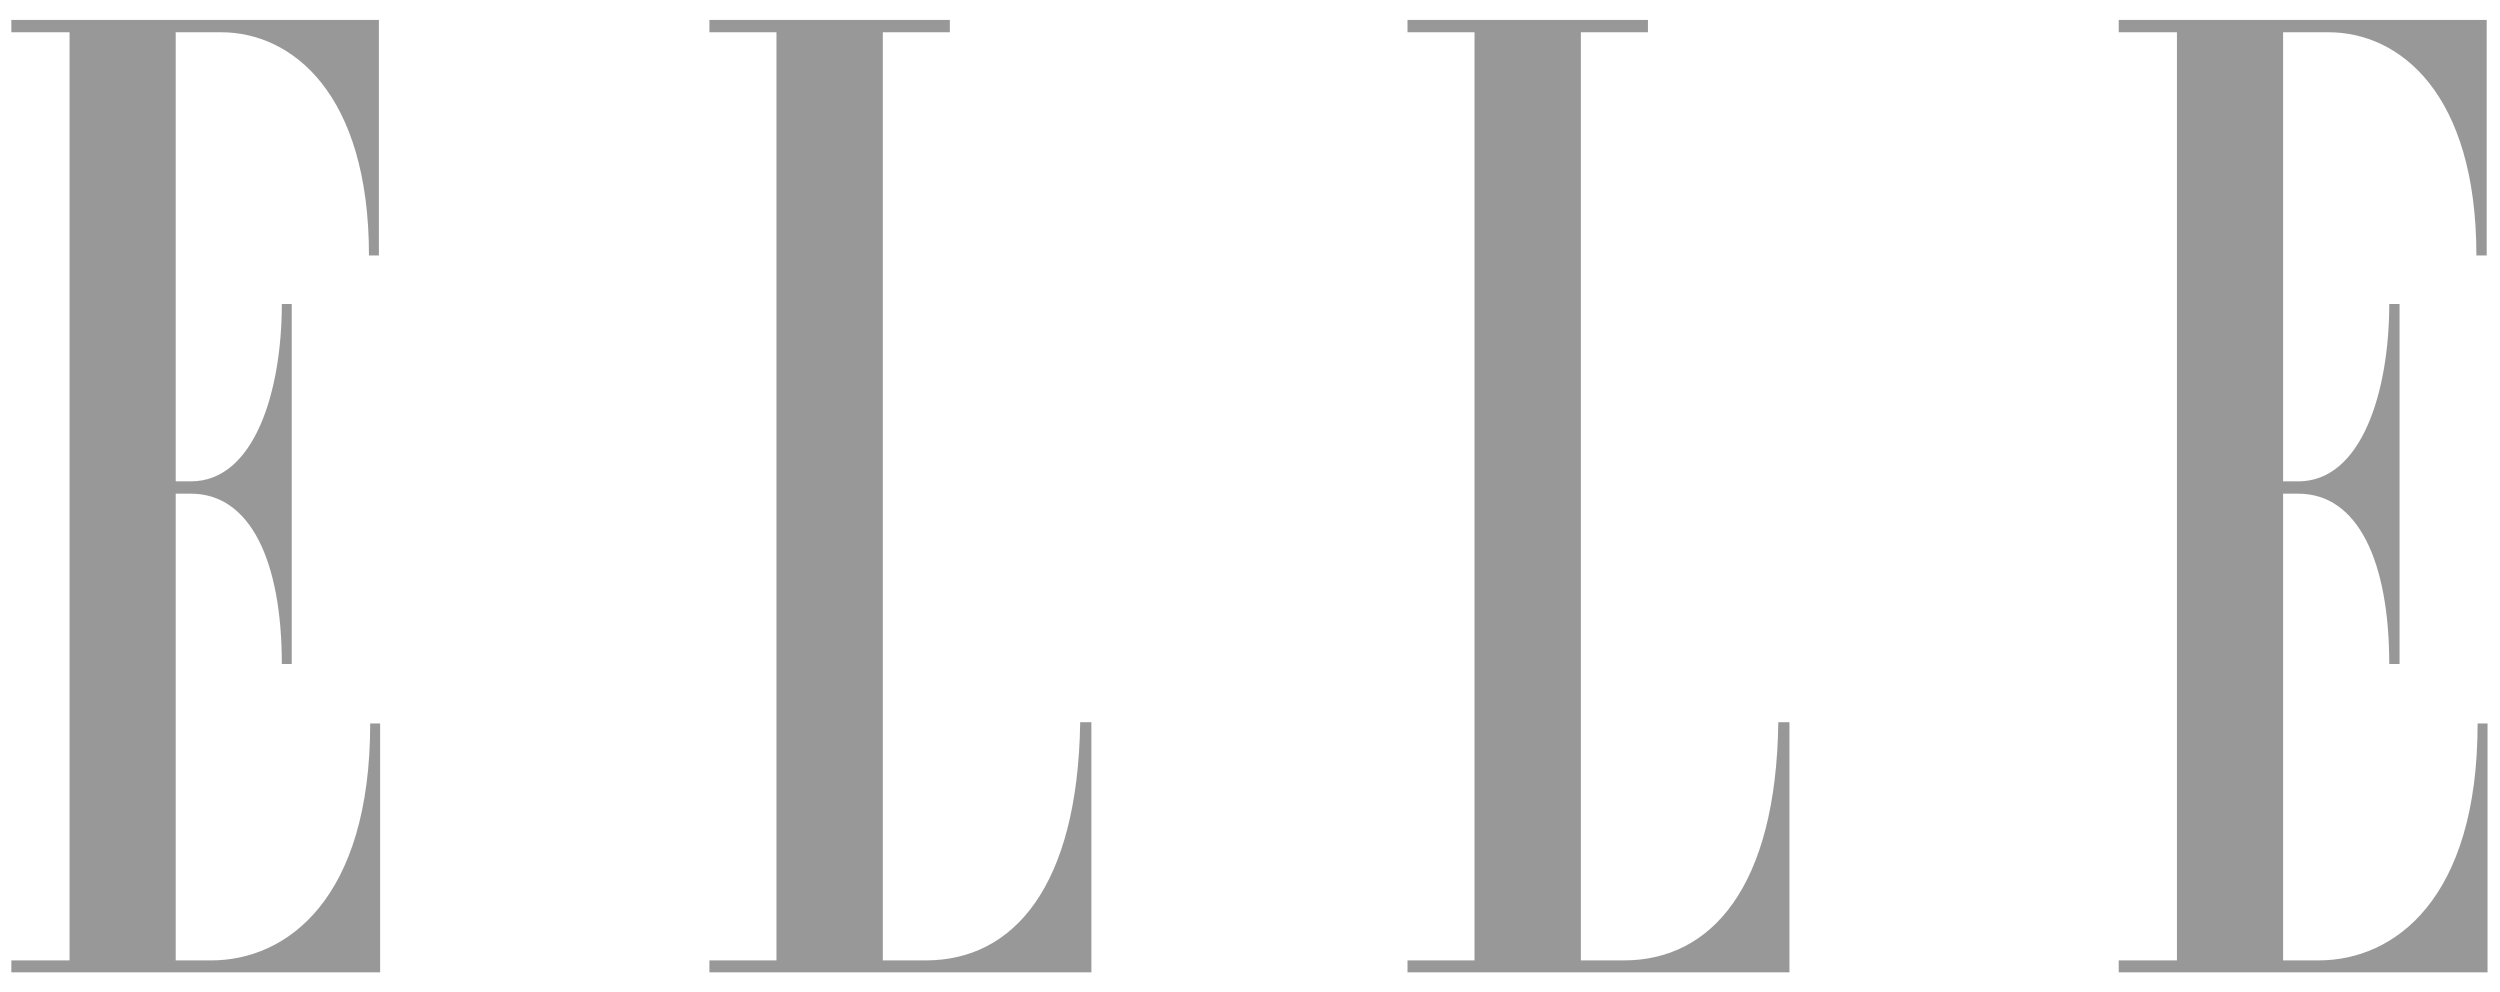 <svg xmlns="http://www.w3.org/2000/svg" width="63" height="25" viewBox="0 0 63 25" fill="none">
            <path d="M23.331 24.202H22.247V0.813H23.936V0.502H17.877V0.813H19.567V24.202H17.877V24.502H27.503V18.199H27.221C27.159 22.357 25.532 24.202 23.331 24.202ZM40.923 24.202H39.838V0.813H41.528V0.502H35.469V0.813H37.158V24.202H35.469V24.502H45.094V18.199H44.813C44.76 22.357 43.123 24.202 40.923 24.202ZM5.323 24.202H4.428V12.441H4.813C6.311 12.441 7.102 14.142 7.102 16.732H7.352V7.661H7.102C7.102 9.873 6.405 12.13 4.813 12.13H4.428V0.813H5.572C7.352 0.813 9.298 2.347 9.298 6.438H9.548V0.502H0.286V0.813H1.753V24.202H0.286V24.502H9.579V18.232H9.329C9.329 22.657 7.227 24.202 5.323 24.202ZM62.436 18.232C62.436 22.668 60.334 24.202 58.429 24.202H57.534V12.441H57.919C59.418 12.441 60.209 14.142 60.209 16.732H60.469V7.661H60.209C60.209 9.873 59.511 12.13 57.919 12.13H57.534V0.813H58.679C60.469 0.813 62.405 2.347 62.405 6.438H62.665V0.502H53.392V0.813H54.859V24.202H53.392V24.502H62.686V18.232H62.436Z" fill="#333333" fill-opacity="0.5"></path>
          </svg>